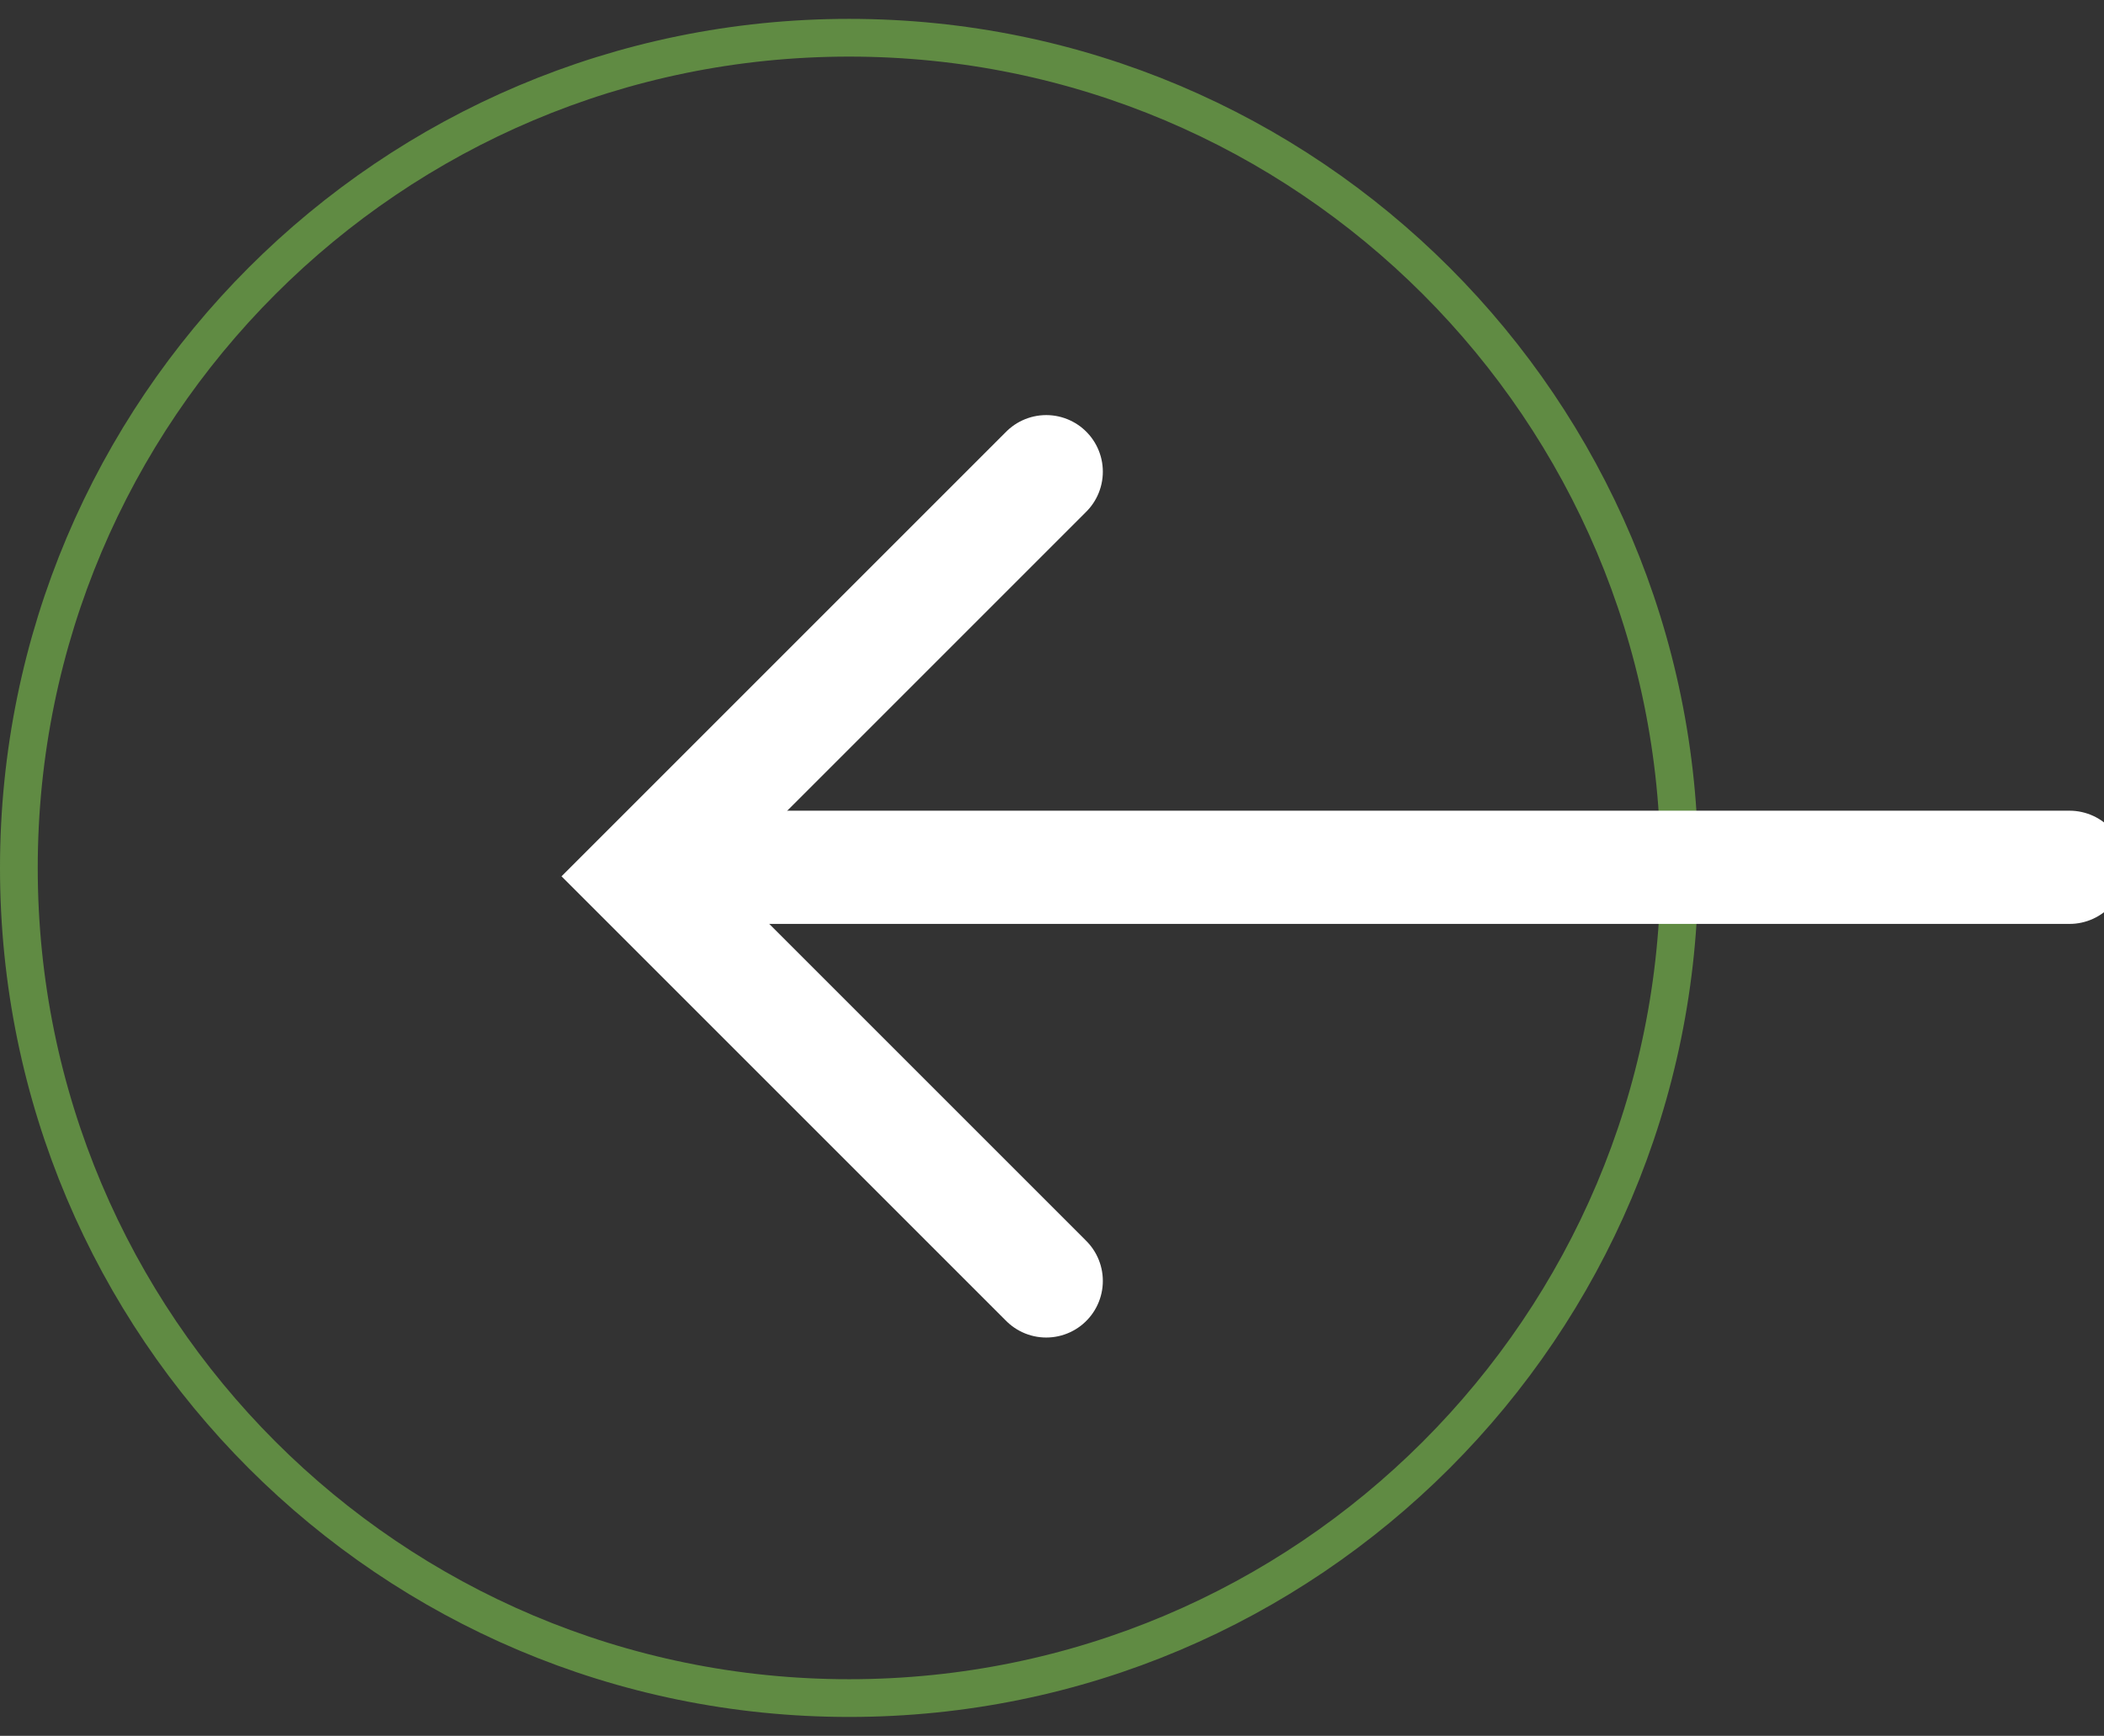 <?xml version="1.0" encoding="utf-8"?>
<!-- Generator: Adobe Illustrator 15.1.0, SVG Export Plug-In . SVG Version: 6.00 Build 0)  -->
<!DOCTYPE svg PUBLIC "-//W3C//DTD SVG 1.1//EN" "http://www.w3.org/Graphics/SVG/1.1/DTD/svg11.dtd">
<svg version="1.1" id="Layer_1" xmlns="http://www.w3.org/2000/svg" xmlns:xlink="http://www.w3.org/1999/xlink" x="0px" y="0px"
	 width="55.75px" height="46px" viewBox="0 8 55.75 46" enable-background="new 0 8 55.75 46" xml:space="preserve">
<rect x="0" y="8" width="55.75" height="46" fill="#333333" stroke="none"/>
<path fill="none" stroke="#608B43" d="M22.5,53c12.15,0,22-9.85,22-22s-9.85-22-22-22s-22,9.85-22,22S10.35,53,22.5,53z"/>
<path fill="none" stroke="#FFFFFF" stroke-width="3" stroke-linecap="round" stroke-miterlimit="10" d="M27.722,41.945L17,31.223
	L27.722,20.5"/>
<path fill="none" stroke="#FFFFFF" stroke-width="3" stroke-linecap="round" d="M18.837,30.984h36"/>
</svg>
